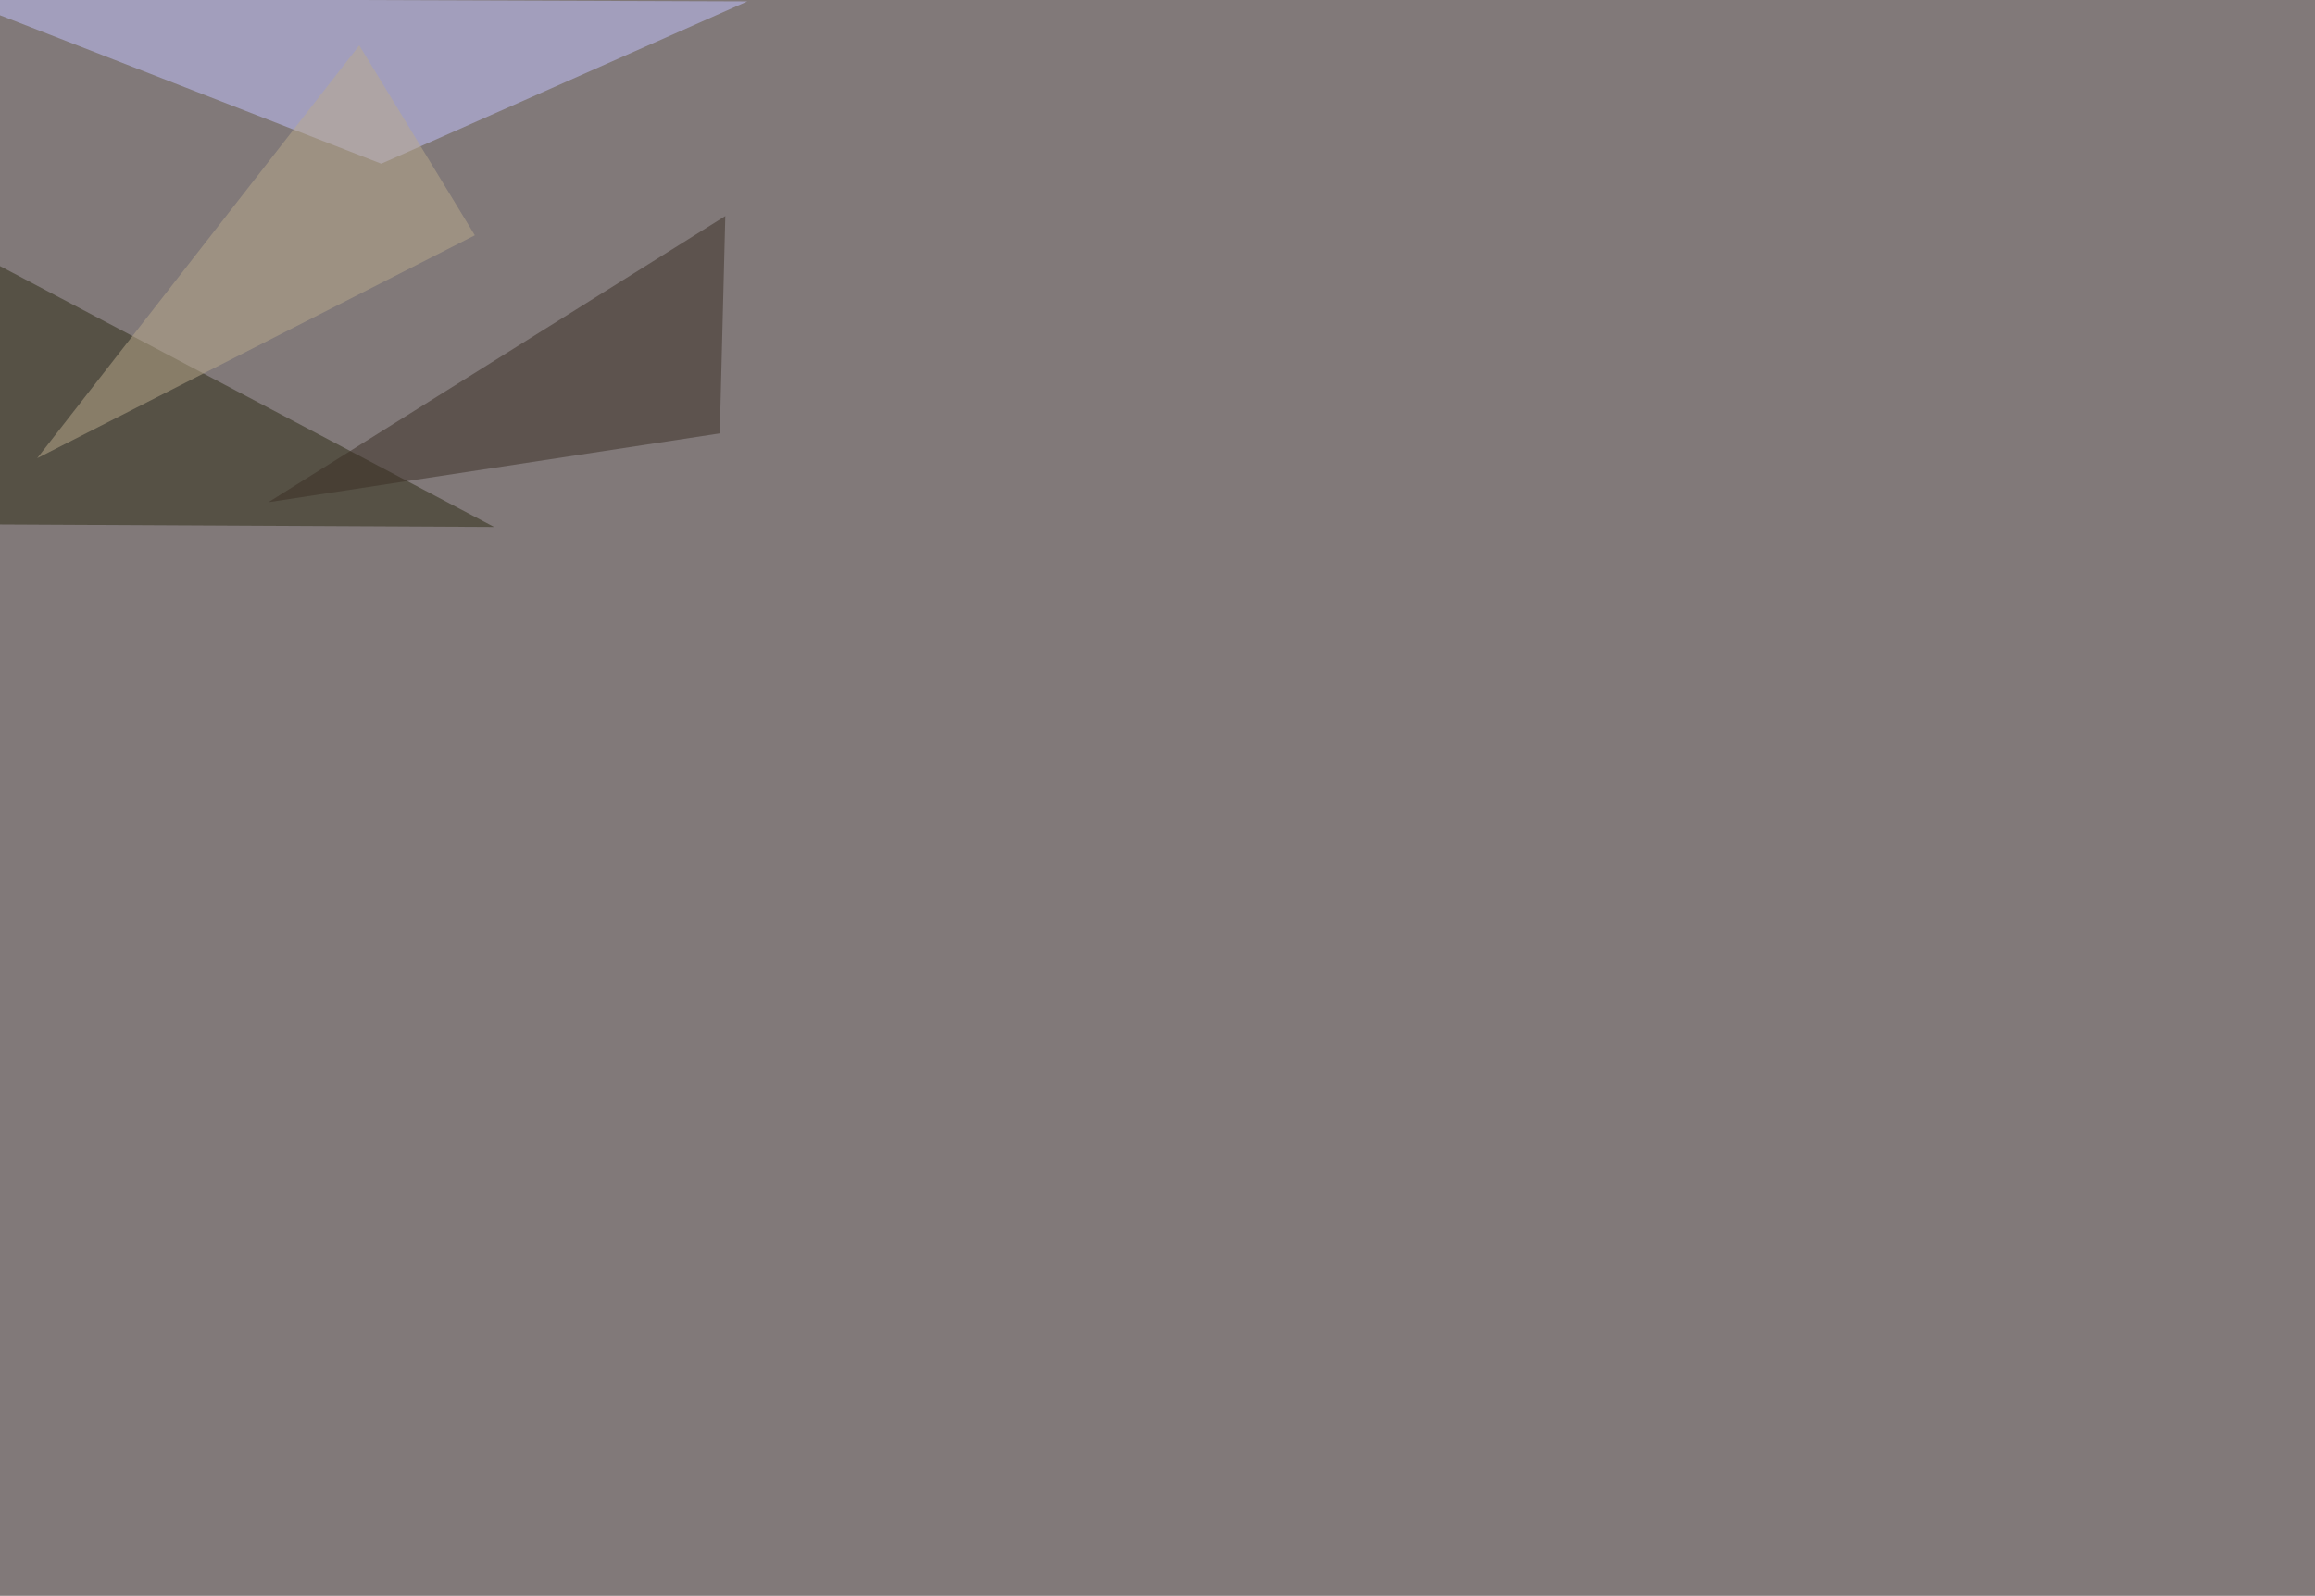 <svg xmlns="http://www.w3.org/2000/svg" width="2464" height="1699" ><filter id="a"><feGaussianBlur stdDeviation="55"/></filter><rect width="100%" height="100%" fill="#817979"/><g filter="url(#a)"><g fill-opacity=".5"><path fill="#c4c4ff" d="M795.4 1.5l-840.8-3 451.2 175.8z"/><path fill="#2c2a12" d="M525.9 561l-571.3-2.9V259.3z"/><path fill="#3b2f24" d="M285.6 534.7l480.5-73.3L772 230z"/><path fill="#bbaa8c" d="M39.6 487.8l465.8-237.3-123-202.2z"/></g></g></svg>